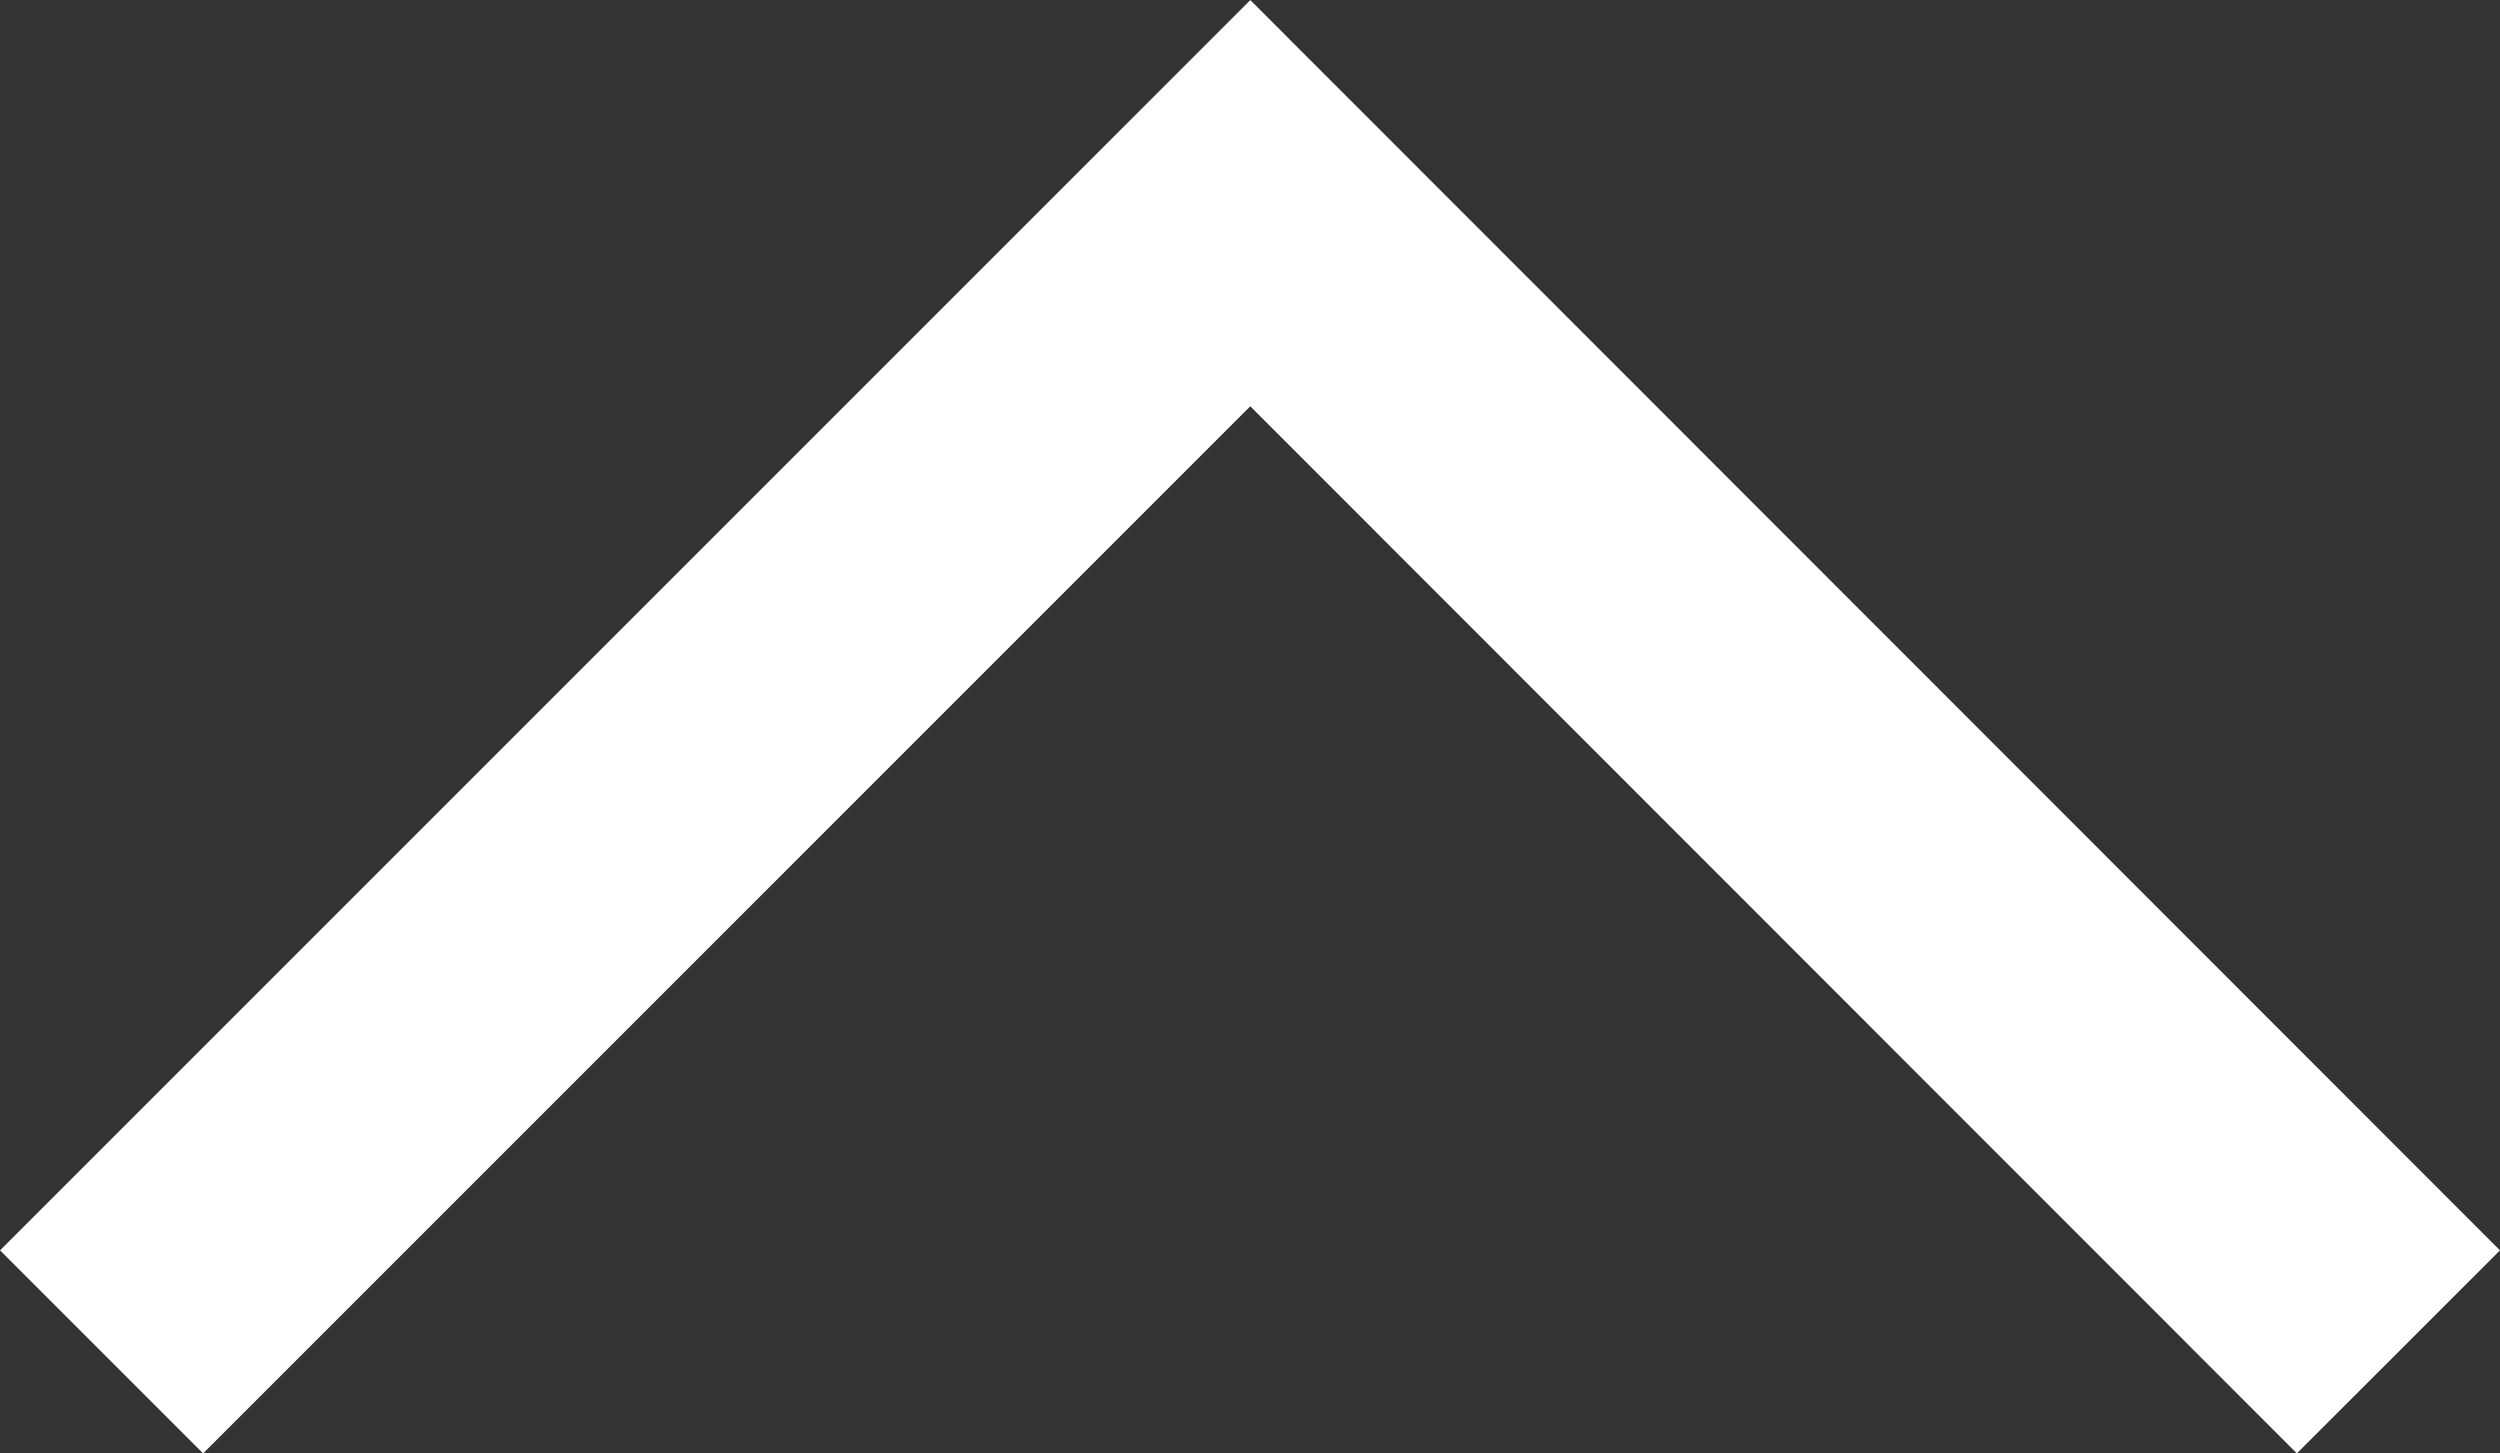 <svg data-name="レイヤー 2" xmlns="http://www.w3.org/2000/svg" viewBox="0 0 44.05 25.61"><rect x="0" y="0" width="44.05" height="25.61" fill="#333333" stroke="none"/><path fill="none" stroke="#fff" stroke-miterlimit="10" stroke-width="5.06" d="M1.79 23.82L22.03 3.58l20.23 20.24" data-name="レイヤー 2"/></svg>